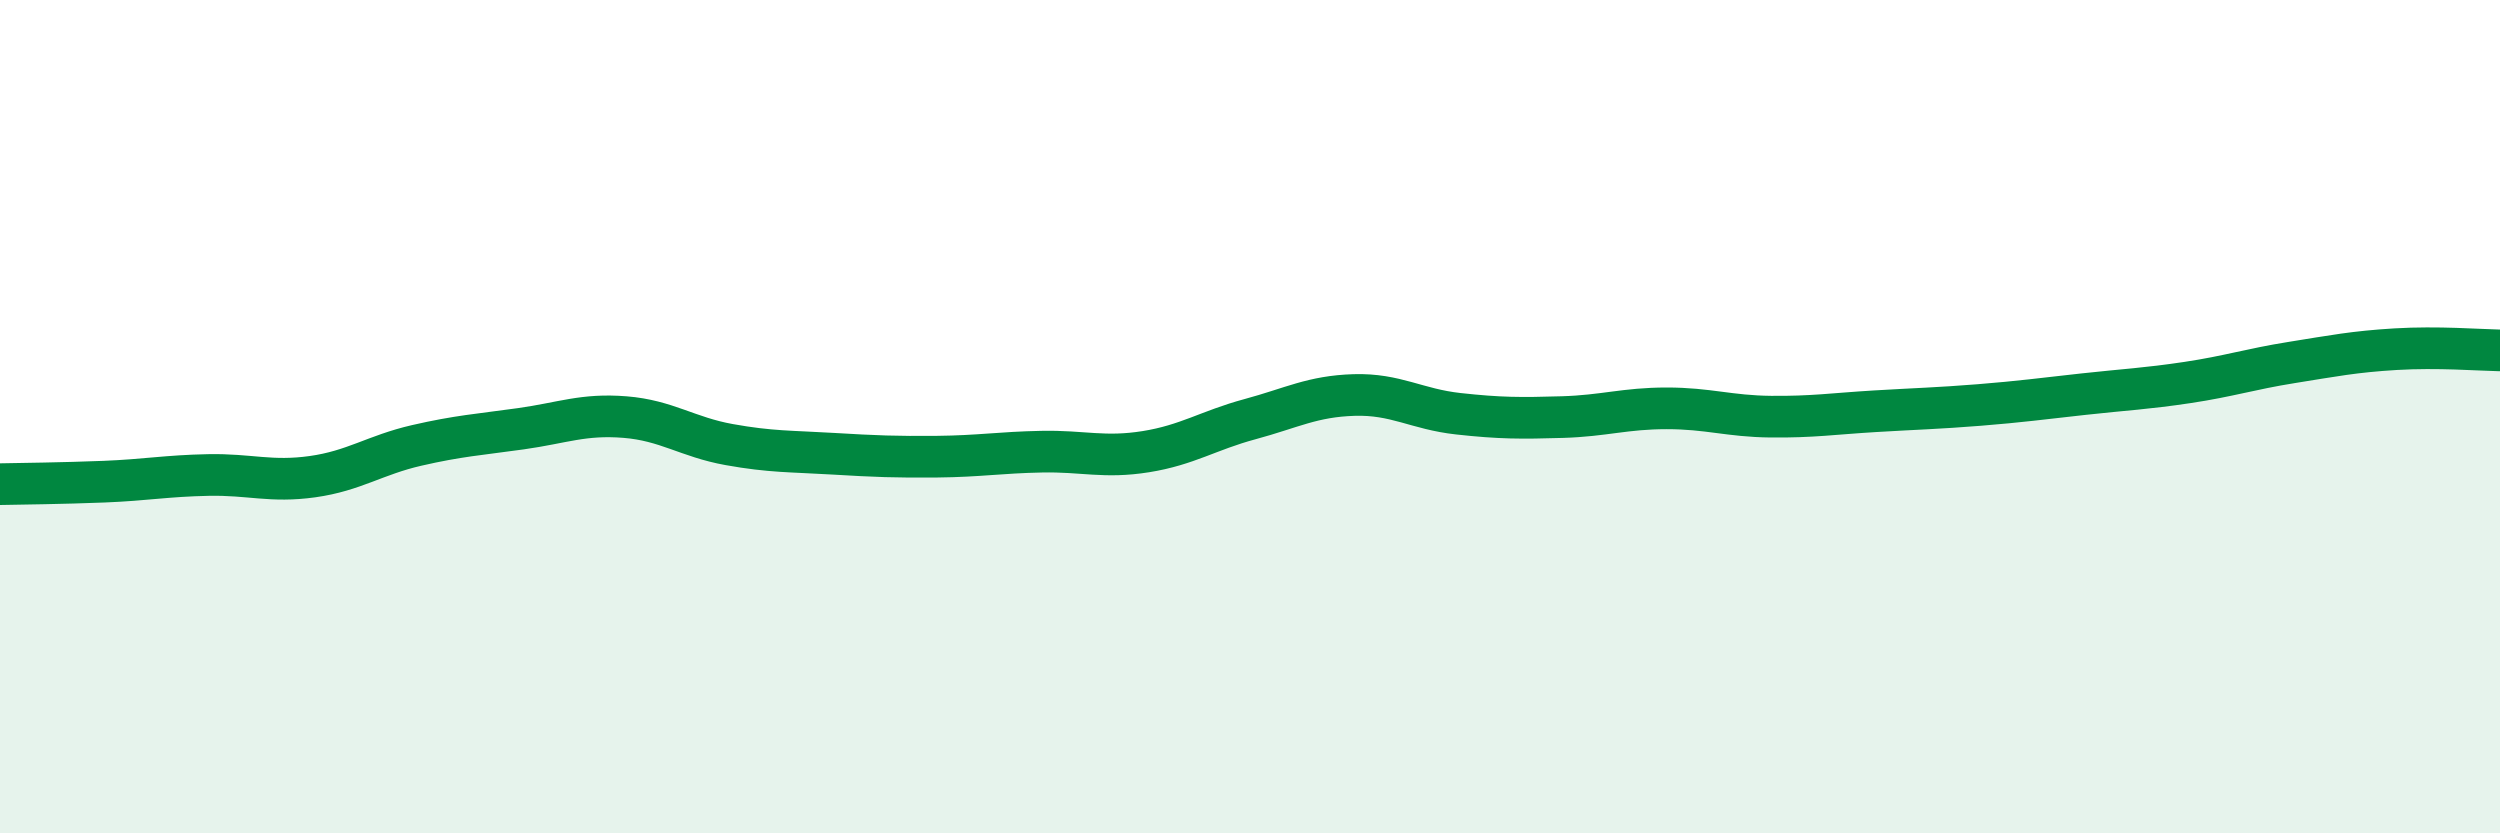
    <svg width="60" height="20" viewBox="0 0 60 20" xmlns="http://www.w3.org/2000/svg">
      <path
        d="M 0,11.62 C 0.5,11.61 1.5,11.6 2.5,11.56 C 3.5,11.52 4,11.42 5,11.4 C 6,11.38 6.5,11.58 7.5,11.44 C 8.5,11.3 9,10.92 10,10.69 C 11,10.46 11.5,10.43 12.5,10.29 C 13.5,10.15 14,9.93 15,10.01 C 16,10.09 16.5,10.49 17.5,10.67 C 18.5,10.85 19,10.83 20,10.89 C 21,10.95 21.5,10.97 22.5,10.96 C 23.5,10.95 24,10.86 25,10.84 C 26,10.82 26.5,11 27.5,10.84 C 28.5,10.68 29,10.33 30,10.06 C 31,9.79 31.5,9.51 32.5,9.48 C 33.5,9.45 34,9.82 35,9.93 C 36,10.04 36.5,10.04 37.5,10.01 C 38.5,9.98 39,9.8 40,9.8 C 41,9.8 41.5,9.99 42.5,10 C 43.5,10.01 44,9.93 45,9.87 C 46,9.81 46.5,9.8 47.5,9.72 C 48.5,9.64 49,9.57 50,9.46 C 51,9.35 51.5,9.33 52.5,9.18 C 53.5,9.03 54,8.86 55,8.7 C 56,8.54 56.5,8.44 57.5,8.38 C 58.5,8.32 59.5,8.4 60,8.41L60 20L0 20Z"
        fill="#008740"
        opacity="0.1"
        stroke-linecap="round"
        stroke-linejoin="round"
      />
      <path
        d="M 0,11.62 C 0.5,11.61 1.5,11.6 2.5,11.56 C 3.5,11.52 4,11.42 5,11.4 C 6,11.38 6.5,11.58 7.5,11.44 C 8.5,11.3 9,10.92 10,10.69 C 11,10.46 11.5,10.43 12.5,10.29 C 13.5,10.15 14,9.93 15,10.01 C 16,10.09 16.5,10.49 17.5,10.67 C 18.5,10.85 19,10.83 20,10.89 C 21,10.95 21.5,10.97 22.5,10.96 C 23.5,10.95 24,10.86 25,10.84 C 26,10.82 26.5,11 27.5,10.84 C 28.5,10.68 29,10.33 30,10.06 C 31,9.79 31.5,9.51 32.5,9.48 C 33.5,9.45 34,9.82 35,9.93 C 36,10.04 36.5,10.04 37.5,10.01 C 38.5,9.98 39,9.8 40,9.8 C 41,9.8 41.5,9.99 42.5,10 C 43.5,10.01 44,9.93 45,9.87 C 46,9.81 46.5,9.8 47.5,9.72 C 48.5,9.64 49,9.57 50,9.46 C 51,9.35 51.5,9.33 52.5,9.18 C 53.5,9.03 54,8.86 55,8.7 C 56,8.54 56.5,8.44 57.5,8.38 C 58.5,8.32 59.5,8.4 60,8.41"
        stroke="#008740"
        stroke-width="1"
        fill="none"
        stroke-linecap="round"
        stroke-linejoin="round"
      />
    </svg>
  
